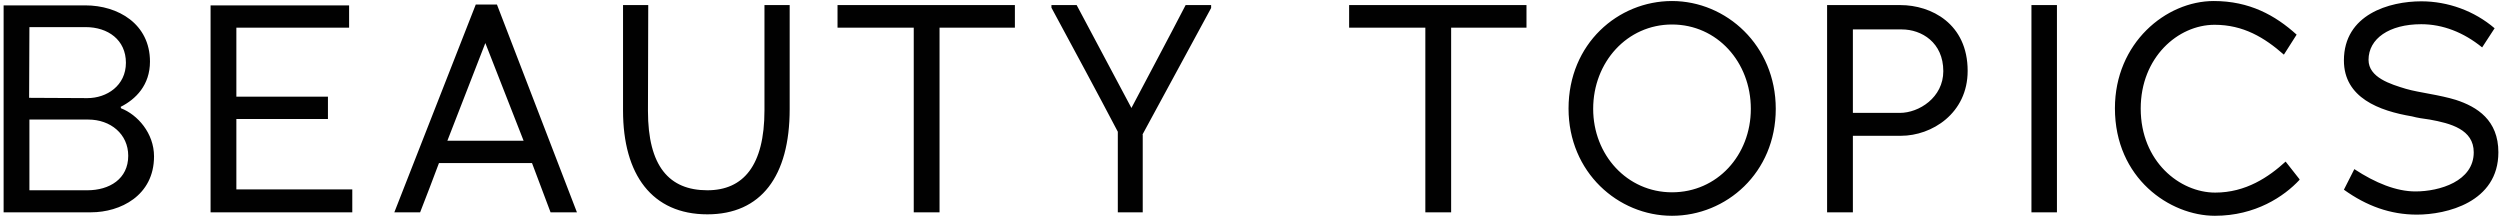 <svg 
 xmlns="http://www.w3.org/2000/svg"
 xmlns:xlink="http://www.w3.org/1999/xlink"
 width="345px" height="30px">
<path fill-rule="evenodd"  fill="rgb(1, 1, 1)"
 d="M334.137,3.341 C329.698,3.341 326.858,5.341 326.858,8.261 C326.858,10.700 329.898,11.620 332.018,12.260 C332.978,12.540 334.177,12.740 335.217,12.940 C336.537,13.180 337.857,13.460 338.897,13.780 C341.856,14.740 344.776,16.579 344.776,21.019 C344.776,27.938 337.577,29.618 333.537,29.618 C329.858,29.618 326.578,28.418 323.459,26.178 L324.899,23.338 C327.818,25.258 330.698,26.418 333.337,26.418 C336.657,26.418 341.376,25.018 341.376,21.019 C341.376,17.859 338.177,17.019 335.297,16.499 C334.417,16.379 333.577,16.260 332.858,16.060 C328.338,15.300 323.459,13.500 323.459,8.341 C323.459,1.982 329.738,0.182 334.137,0.182 C337.817,0.182 341.456,1.502 344.256,3.901 L342.536,6.541 C339.977,4.461 337.097,3.341 334.137,3.341 ZM305.657,29.778 C299.458,29.778 291.859,24.618 291.859,14.940 C291.859,5.941 298.898,0.142 305.497,0.142 C310.416,0.142 313.976,2.102 316.935,4.781 L315.176,7.541 C312.496,5.181 309.576,3.421 305.617,3.421 C300.538,3.421 295.418,7.941 295.418,14.980 C295.418,22.299 300.818,26.578 305.697,26.578 C309.936,26.578 313.096,24.418 315.416,22.299 L317.335,24.738 L317.335,24.818 C315.216,27.098 311.256,29.778 305.657,29.778 ZM280.339,0.702 L283.858,0.702 L283.858,29.298 L280.339,29.298 L280.339,0.702 ZM262.337,18.739 L255.698,18.739 L255.698,29.298 L252.139,29.298 L252.139,0.702 L262.257,0.702 C266.497,0.702 271.536,3.261 271.536,9.780 C271.536,15.660 266.577,18.739 262.337,18.739 ZM262.457,4.061 L255.698,4.061 L255.698,15.580 L262.177,15.580 C264.817,15.580 268.176,13.460 268.176,9.820 C268.176,5.861 265.177,4.061 262.457,4.061 ZM230.737,29.778 C223.298,29.778 216.459,23.778 216.459,14.980 C216.459,6.021 223.298,0.142 230.737,0.142 C238.216,0.142 245.055,6.261 245.055,15.020 C245.055,23.858 238.216,29.778 230.737,29.778 ZM230.737,3.381 C224.538,3.381 219.858,8.581 219.858,15.020 C219.858,21.379 224.538,26.538 230.737,26.538 C236.976,26.538 241.615,21.419 241.615,15.020 C241.615,8.581 236.976,3.381 230.737,3.381 ZM200.257,29.298 L196.697,29.298 L196.697,3.821 L186.179,3.821 L186.179,0.702 L210.655,0.702 L210.655,3.821 L200.257,3.821 L200.257,29.298 ZM157.697,18.579 L157.697,29.298 L154.258,29.298 L154.258,18.179 C151.258,12.460 148.179,6.781 145.099,1.062 L145.099,0.702 L148.579,0.702 L156.137,14.900 C158.617,10.180 161.177,5.421 163.616,0.702 L167.136,0.702 L167.136,1.102 L157.657,18.579 L157.697,18.579 ZM129.657,29.298 L126.097,29.298 L126.097,3.821 L115.579,3.821 L115.579,0.702 L140.055,0.702 L140.055,3.821 L129.657,3.821 L129.657,29.298 ZM97.617,29.578 C89.978,29.578 85.979,24.098 85.979,15.260 L85.979,0.702 L89.458,0.702 L89.418,15.300 C89.418,22.939 92.338,26.258 97.617,26.258 C102.576,26.258 105.496,22.859 105.496,15.220 L105.496,0.702 L108.975,0.702 L108.975,15.060 C108.975,24.338 105.016,29.578 97.617,29.578 ZM73.416,22.499 L60.578,22.499 C59.738,24.698 58.858,27.098 57.978,29.298 L54.419,29.298 L65.657,0.622 L68.577,0.622 L79.615,29.298 L75.976,29.298 L73.416,22.499 ZM66.977,5.941 L61.738,19.419 L72.256,19.419 L66.977,5.941 ZM29.059,0.742 L48.176,0.742 L48.176,3.821 L32.618,3.821 L32.618,13.340 L45.256,13.340 L45.256,16.419 L32.618,16.419 L32.618,26.138 L48.616,26.138 L48.616,29.298 L29.059,29.298 L29.059,0.742 ZM21.256,21.579 C21.256,27.018 16.576,29.298 12.577,29.298 L0.499,29.298 L0.499,0.742 L11.777,0.742 C16.296,0.742 20.696,3.301 20.696,8.501 C20.696,11.740 18.736,13.700 16.656,14.740 L16.696,14.940 C18.976,15.820 21.256,18.379 21.256,21.579 ZM17.376,8.661 C17.376,5.501 14.897,3.741 11.817,3.741 L4.058,3.741 L4.018,13.500 C6.778,13.500 9.257,13.540 12.057,13.540 C14.737,13.540 17.376,11.820 17.376,8.661 ZM12.177,16.499 L4.058,16.499 L4.058,26.258 L12.057,26.258 C15.097,26.258 17.696,24.698 17.696,21.499 C17.696,18.499 15.257,16.499 12.177,16.499 Z"/>
</svg>